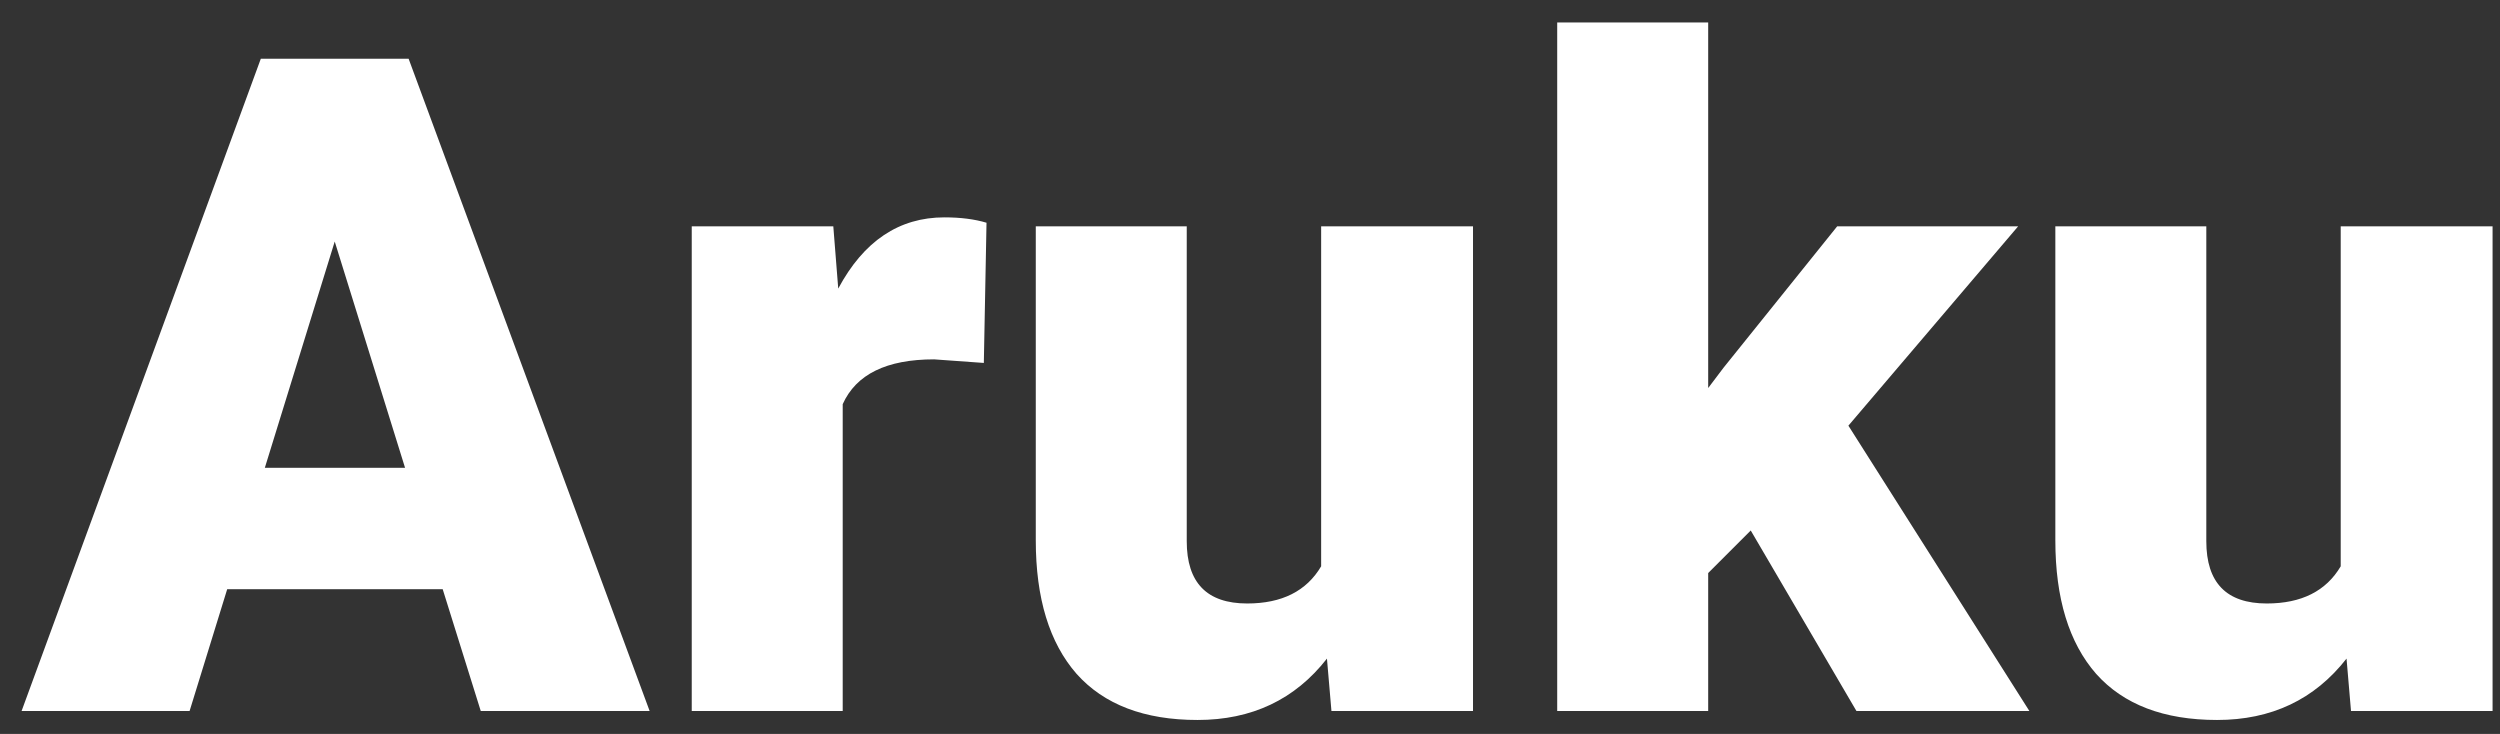 <svg width="109" height="32" viewBox="0 0 109 32" fill="none" xmlns="http://www.w3.org/2000/svg">
<rect x="0" y="0" width="109" height="32" fill="#333333" stroke="none"/>
<path d="M19.301 25.688H9.906L8.266 31H0.941L11.371 2.562H17.816L28.324 31H20.961L19.301 25.688ZM11.547 20.395H17.66L14.594 10.531L11.547 20.395ZM42.895 15.824L40.727 15.668C38.656 15.668 37.328 16.319 36.742 17.621V31H30.16V9.867H36.332L36.547 12.582C37.654 10.512 39.197 9.477 41.176 9.477C41.879 9.477 42.491 9.555 43.012 9.711L42.895 15.824ZM57.855 28.715C56.462 30.499 54.581 31.391 52.211 31.391C49.893 31.391 48.135 30.72 46.938 29.379C45.753 28.025 45.16 26.085 45.16 23.559V9.867H51.742V23.598C51.742 25.408 52.621 26.312 54.379 26.312C55.889 26.312 56.964 25.772 57.602 24.691V9.867H64.223V31H58.051L57.855 28.715ZM76.332 23.129L74.477 24.984V31H67.894V0.98H74.477V16.918L75.141 16.039L80.102 9.867H87.992L80.59 18.559L88.481 31H80.941L76.332 23.129ZM102.309 28.715C100.915 30.499 99.034 31.391 96.664 31.391C94.346 31.391 92.588 30.72 91.391 29.379C90.206 28.025 89.613 26.085 89.613 23.559V9.867H96.195V23.598C96.195 25.408 97.074 26.312 98.832 26.312C100.342 26.312 101.417 25.772 102.055 24.691V9.867H108.676V31H102.504L102.309 28.715Z" fill="white"/>
</svg>
